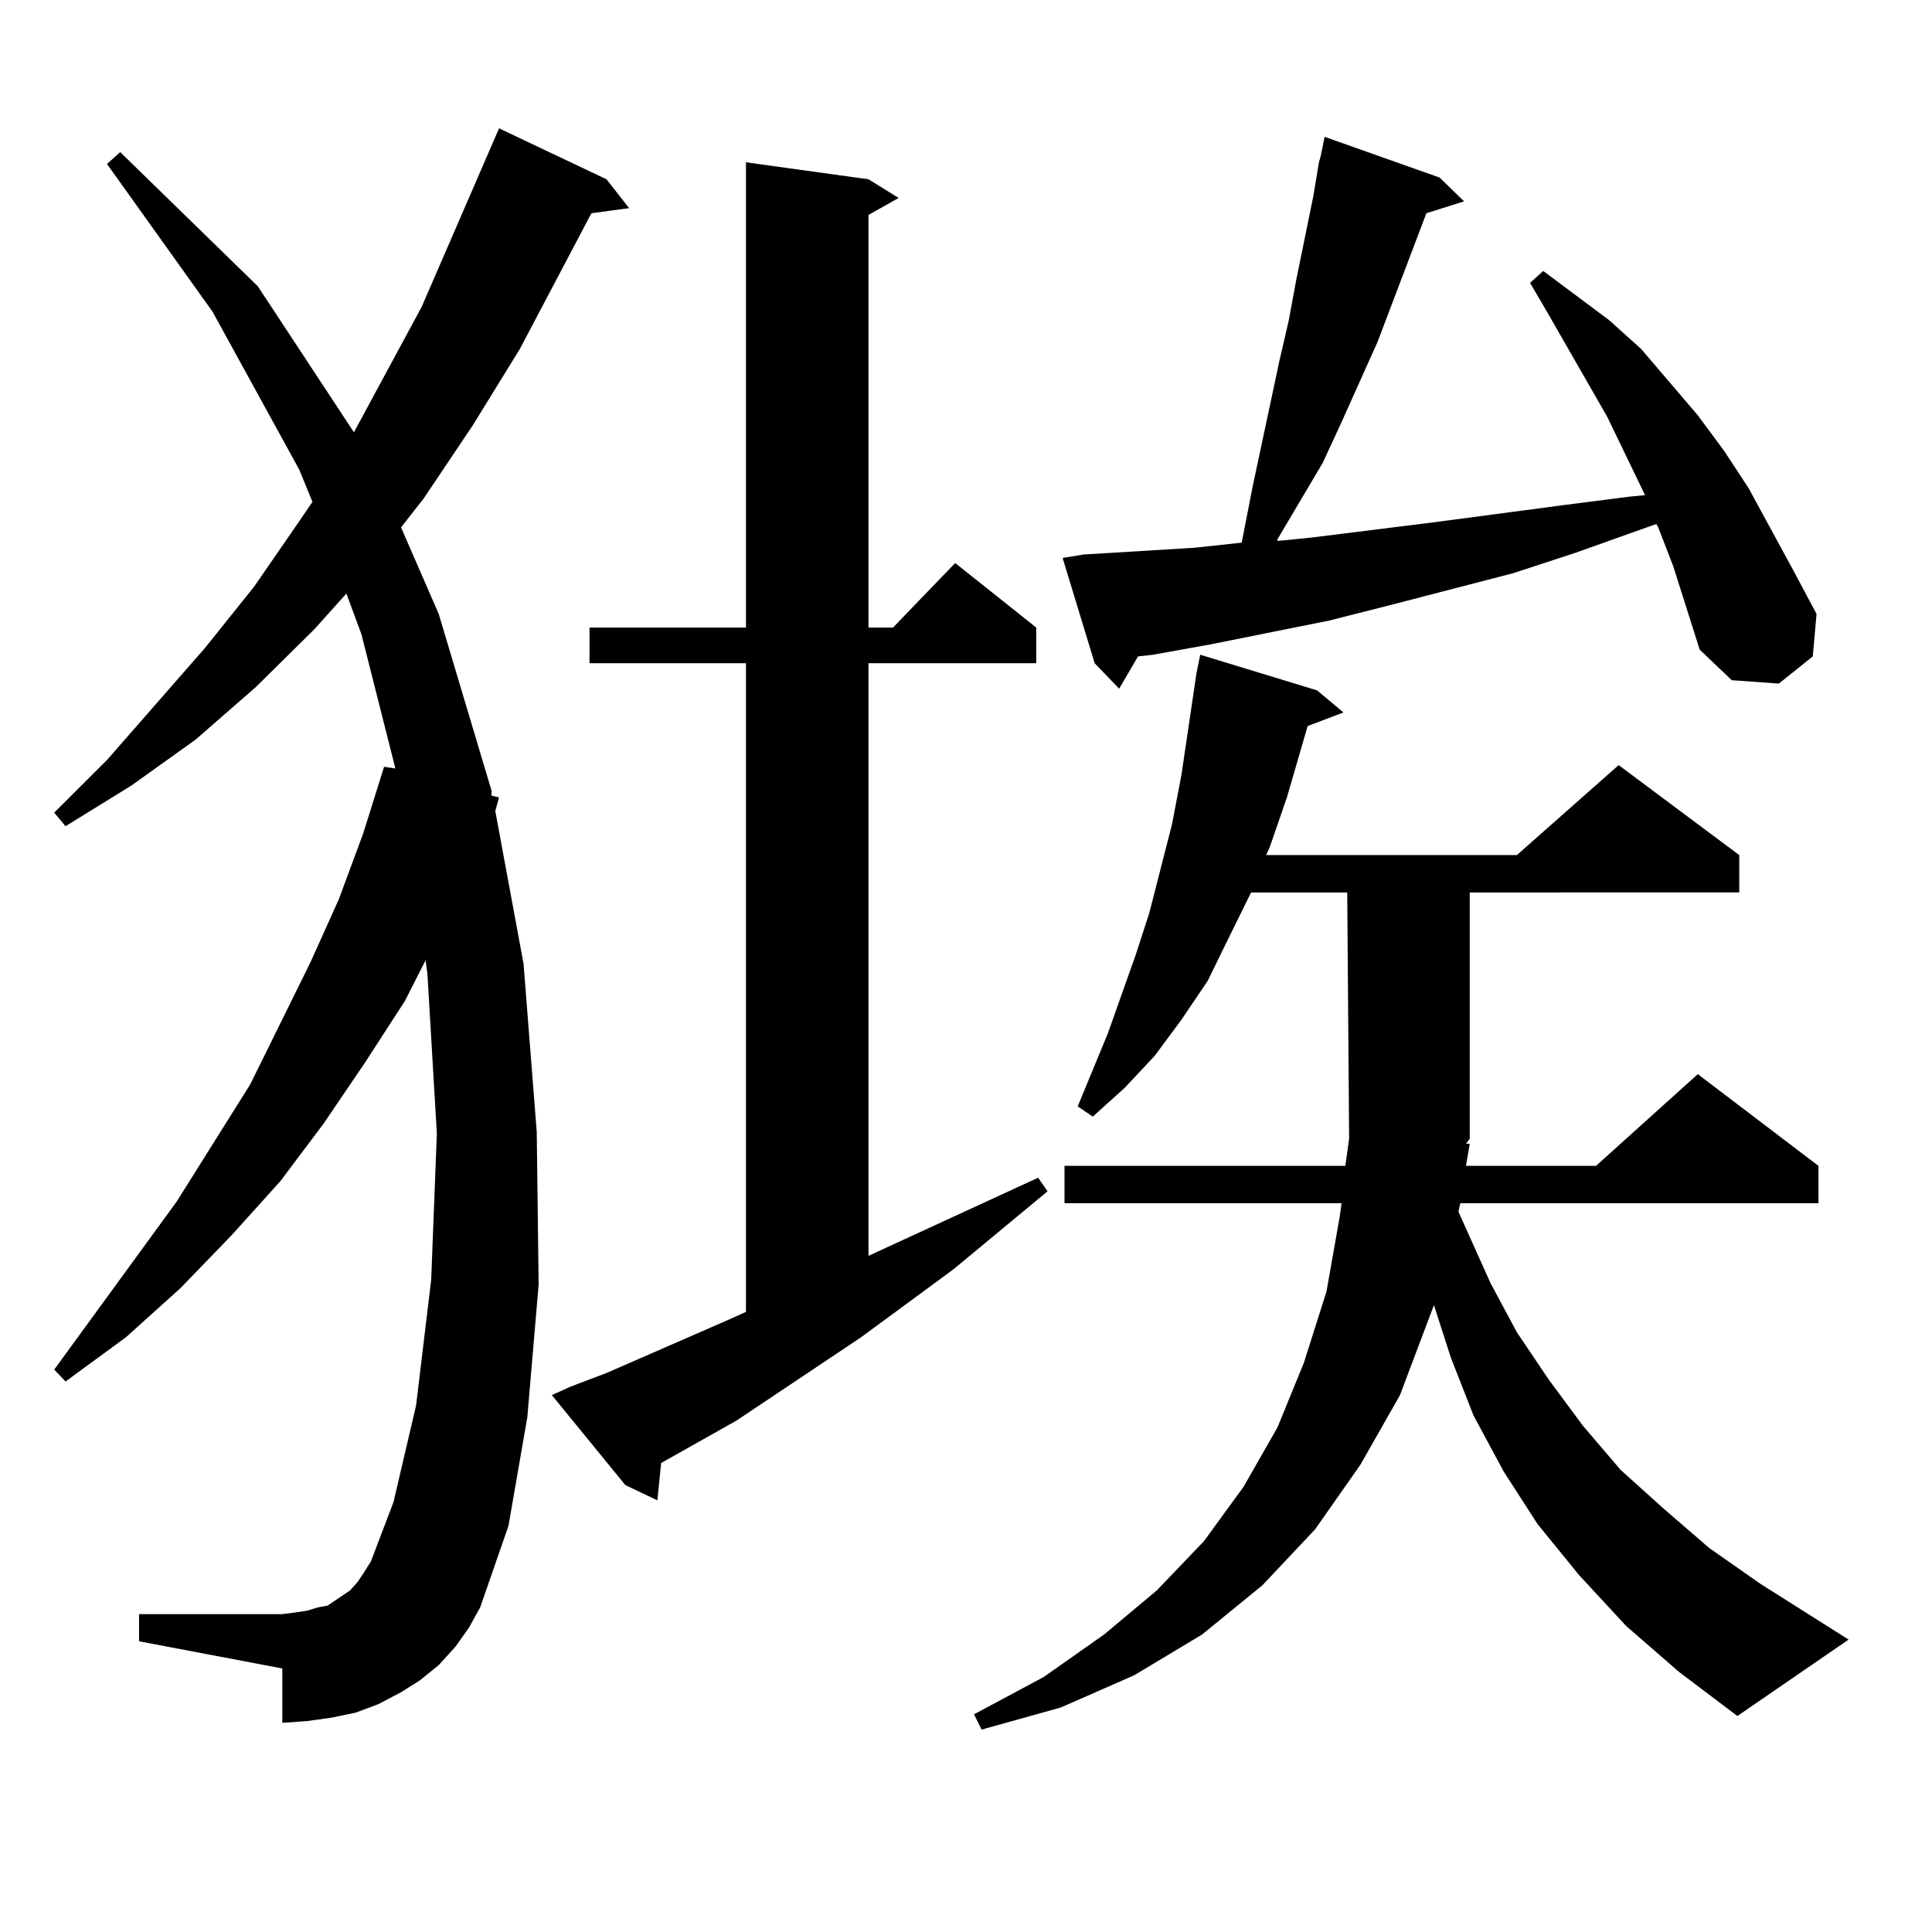 <?xml version="1.0" encoding="utf-8"?>
<!-- Generator: Adobe Illustrator 16.0.0, SVG Export Plug-In . SVG Version: 6.00 Build 0)  -->
<!DOCTYPE svg PUBLIC "-//W3C//DTD SVG 1.1//EN" "http://www.w3.org/Graphics/SVG/1.1/DTD/svg11.dtd">
<svg version="1.1" id="图层_1" xmlns="http://www.w3.org/2000/svg" xmlns:xlink="http://www.w3.org/1999/xlink" x="0px" y="0px"
	 width="1000px" height="1000px" viewBox="0 0 1000 1000" enable-background="new 0 0 1000 1000" xml:space="preserve">
<path d="M235.872,852.168l-8.78,9.668l-9.756,7.91l-9.756,6.152l-11.707,6.152l-11.707,4.395l-12.683,2.637l-12.683,1.758
	l-12.683,0.879v-28.125l-74.145-14.063v-14.063h74.145l6.829-0.879l5.854-0.879l5.854-1.758l4.878-0.879l3.902-2.637l3.902-2.637
	l3.902-2.637l3.902-4.395l2.927-4.395l3.902-6.152l11.707-30.762l11.707-50.098l7.805-65.039l2.927-75.586l-4.878-82.617
	l-0.976-7.031l-10.731,21.094l-20.487,31.641l-21.463,31.641l-22.438,29.883l-25.365,28.125l-26.341,27.246l-28.292,25.488
	l-31.219,22.852l-5.854-6.152l63.413-87.012l38.048-60.645l31.219-63.281l14.634-32.52l12.683-34.277l10.731-34.277l5.854,0.879
	l-17.561-69.434l-7.805-21.094l-16.585,18.457l-30.243,29.883l-31.219,27.246l-33.17,23.73l-34.146,21.094l-5.854-7.031
	l27.316-27.246l50.73-58.008l25.365-31.641l22.438-32.52l7.805-11.426l-6.829-16.699l-44.877-81.738L55.389,84.883l6.829-6.152
	l71.218,69.434l49.755,75.586l35.121-65.039l39.999-92.285l55.608,26.367l11.707,14.941l-19.512,2.637l-37.072,70.313l-24.39,39.551
	l-25.365,37.793l-11.707,14.941l19.512,44.824l27.316,91.406v2.637l3.902,0.879l-1.951,7.031l14.634,79.102l6.829,87.012
	l0.976,79.102l-5.854,68.555l-9.756,56.25l-14.634,42.188l-5.854,10.547L235.872,852.168z M295.383,717.695l18.536-7.031
	l62.438-27.246l9.756-4.395V343.281h-80.974v-18.457h80.974V84.004l63.413,8.789l15.609,9.668l-15.609,8.789v213.574h12.683
	l32.194-33.398l41.95,33.398v18.457h-86.827V650.02l87.803-40.43l4.878,7.031l-48.779,40.43l-47.804,35.156l-64.389,43.066
	l-39.023,21.973l-1.951,19.336l-16.585-7.91l-38.048-46.582L295.383,717.695z M760.737,592.012l-1.951,11.426h67.315l52.682-47.461
	l62.438,47.461v19.336H755.859l-0.976,4.395l16.585,36.914l13.658,25.488l16.585,24.609l17.561,23.73l19.512,22.852l22.438,20.215
	l23.414,20.215l26.341,18.457l45.853,29.004l-57.56,39.551l-30.243-22.852l-27.316-23.73l-24.39-26.367l-21.463-26.367
	l-17.561-27.246l-15.609-29.004l-11.707-29.883l-8.78-27.246l-17.561,46.582l-20.487,36.035l-23.414,33.398l-27.316,29.004
	l-31.219,25.488l-35.121,21.094l-38.048,16.699l-40.975,11.426l-3.902-7.91l36.097-19.336l31.219-21.973l27.316-22.852l24.39-25.488
	l20.487-28.125l17.561-30.762l13.658-33.398l11.707-36.914l6.829-38.672l0.976-7.031H550.986v-19.336h145.362l1.951-14.063
	l-0.976-127.441h-49.755l-11.707,23.73l-10.731,21.973l-13.658,20.215l-13.658,18.457l-15.609,16.699l-16.585,14.941l-7.805-5.273
	l15.609-37.793l14.634-41.309l6.829-21.094l11.707-45.703l4.878-25.488l3.902-26.367l3.902-26.367l1.951-9.668l60.486,18.457
	l13.658,11.426l-18.536,7.031l-10.731,36.914l-8.78,25.488l-1.951,4.395h129.753l52.682-46.582l62.438,46.582v19.336H760.737
	v127.441l-1.951,2.637H760.737z M866.101,293.184l-7.805-20.215l-0.976-1.758l-41.95,14.941l-32.194,10.547l-64.389,16.699
	l-31.219,7.91l-61.462,12.305l-29.268,5.273l-7.805,0.879l-9.756,16.699l-12.683-13.184l-16.585-54.492l10.731-1.758l57.56-3.516
	l24.39-2.637l5.854-29.883l13.658-64.16l4.878-21.094l3.902-21.094l8.78-43.066l2.927-17.578l0.976-3.516l1.951-9.668l59.511,21.094
	l12.683,12.305l-19.512,6.152l-25.365,66.797l-18.536,41.309l-9.756,21.094l-23.414,39.551V280l17.561-1.758l63.413-7.91
	l66.34-8.789l34.146-4.395l8.78-0.879l-19.512-40.43l-30.243-52.734l-9.756-16.699l6.829-6.152l34.146,25.488l16.585,14.941
	l29.268,34.277l13.658,18.457l12.683,19.336l23.414,43.066l11.707,21.973l-1.951,21.973l-17.561,14.063l-24.39-1.758l-16.585-15.82
	L866.101,293.184z"/>
</svg>
